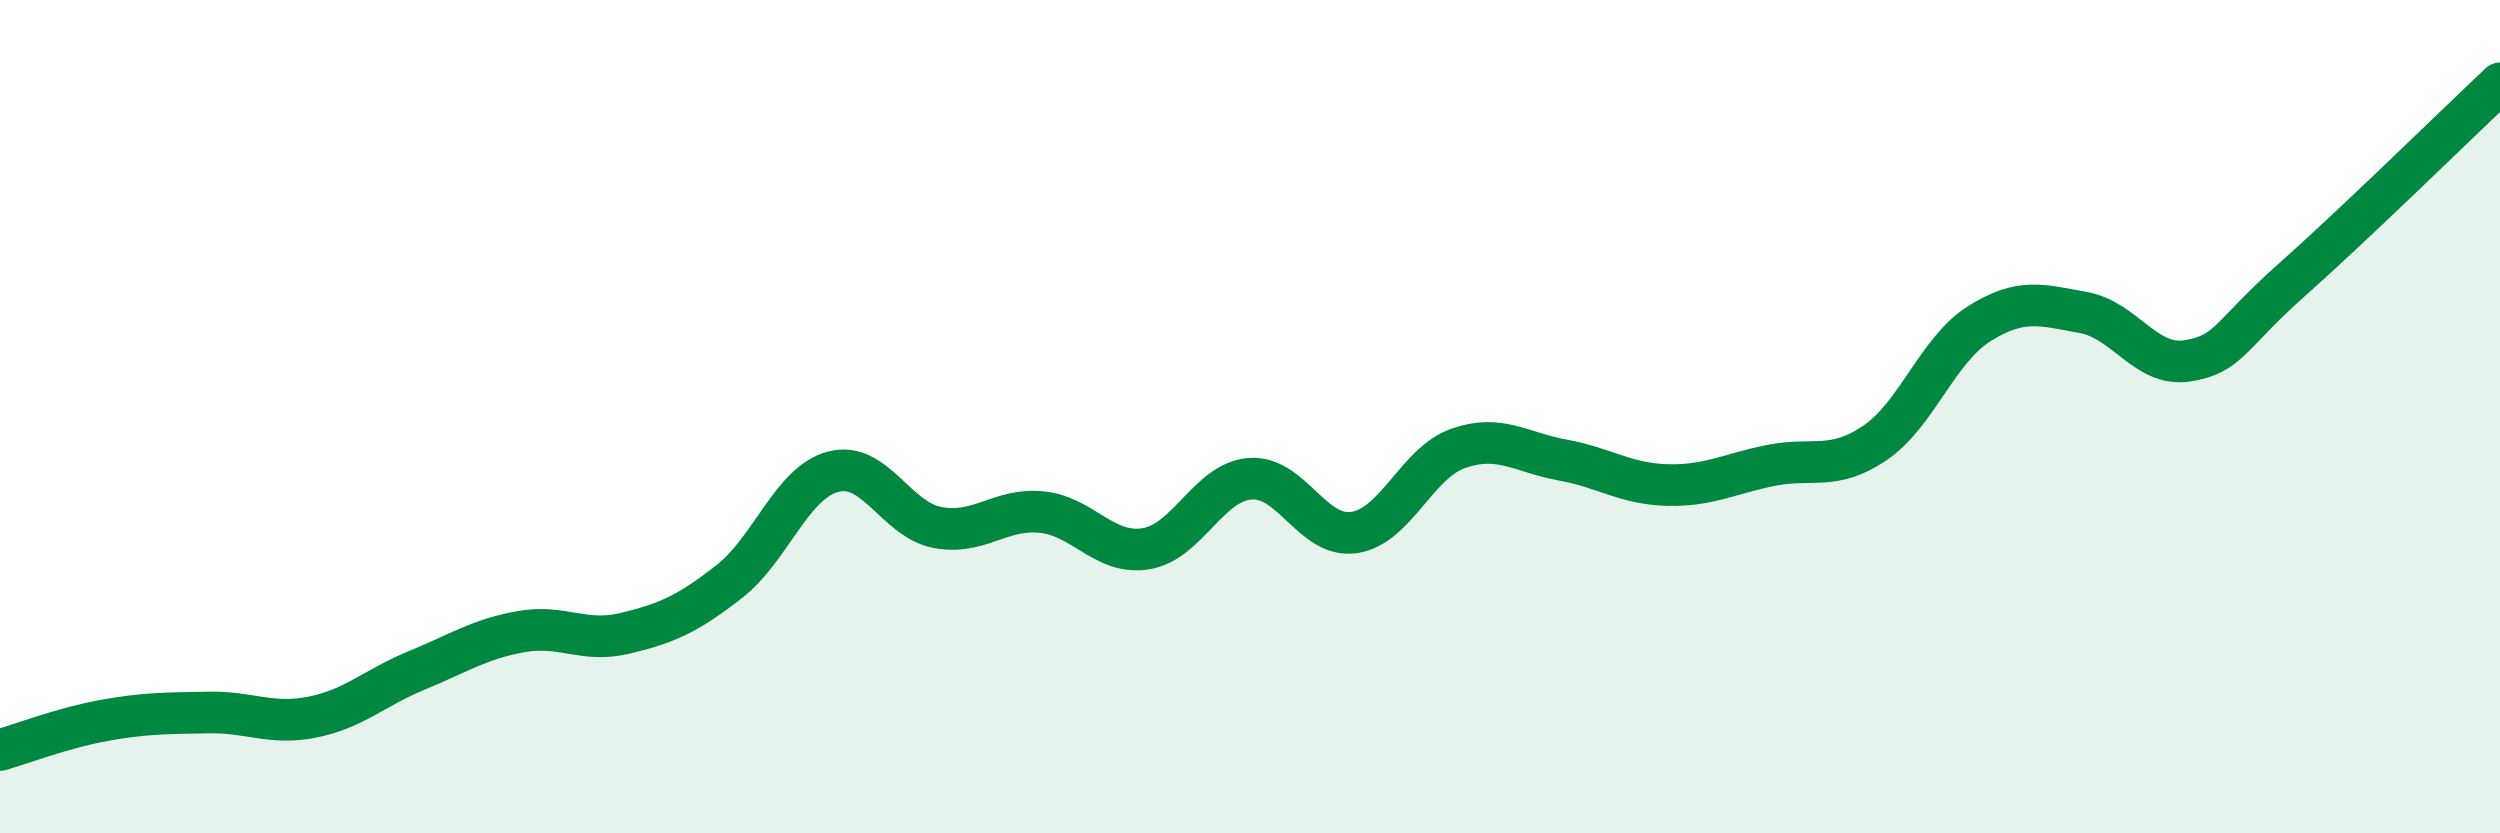 
    <svg width="60" height="20" viewBox="0 0 60 20" xmlns="http://www.w3.org/2000/svg">
      <path
        d="M 0,18 C 0.5,17.86 1.5,17.47 2.5,17.29 C 3.5,17.11 4,17.12 5,17.1 C 6,17.08 6.5,17.41 7.5,17.21 C 8.5,17.01 9,16.5 10,16.09 C 11,15.68 11.5,15.34 12.5,15.16 C 13.5,14.98 14,15.44 15,15.2 C 16,14.96 16.5,14.74 17.5,13.96 C 18.5,13.18 19,11.58 20,11.32 C 21,11.06 21.5,12.47 22.5,12.66 C 23.5,12.85 24,12.19 25,12.29 C 26,12.39 26.5,13.33 27.5,13.17 C 28.5,13.01 29,11.57 30,11.49 C 31,11.41 31.5,12.93 32.5,12.78 C 33.5,12.63 34,11.11 35,10.76 C 36,10.41 36.5,10.86 37.5,11.04 C 38.5,11.22 39,11.61 40,11.64 C 41,11.67 41.5,11.37 42.5,11.17 C 43.5,10.97 44,11.31 45,10.63 C 46,9.95 46.5,8.4 47.5,7.77 C 48.5,7.14 49,7.32 50,7.5 C 51,7.68 51.5,8.82 52.5,8.66 C 53.5,8.5 53.5,8.05 55,6.72 C 56.5,5.39 59,2.94 60,2L60 20L0 20Z"
        fill="#008740"
        opacity="0.1"
        stroke-linecap="round"
        stroke-linejoin="round"
      />
      <path
        d="M 0,18 C 0.5,17.86 1.5,17.47 2.5,17.29 C 3.5,17.11 4,17.12 5,17.1 C 6,17.08 6.5,17.41 7.5,17.21 C 8.5,17.01 9,16.5 10,16.09 C 11,15.68 11.5,15.34 12.5,15.16 C 13.5,14.98 14,15.44 15,15.2 C 16,14.96 16.5,14.74 17.5,13.96 C 18.5,13.18 19,11.58 20,11.32 C 21,11.06 21.5,12.47 22.5,12.66 C 23.5,12.85 24,12.19 25,12.29 C 26,12.39 26.5,13.33 27.5,13.17 C 28.5,13.01 29,11.57 30,11.49 C 31,11.41 31.5,12.93 32.5,12.78 C 33.5,12.63 34,11.11 35,10.76 C 36,10.41 36.5,10.86 37.5,11.04 C 38.5,11.22 39,11.61 40,11.64 C 41,11.67 41.5,11.37 42.5,11.17 C 43.5,10.97 44,11.31 45,10.63 C 46,9.95 46.5,8.4 47.5,7.77 C 48.5,7.14 49,7.32 50,7.5 C 51,7.68 51.5,8.82 52.5,8.66 C 53.5,8.5 53.5,8.05 55,6.72 C 56.5,5.39 59,2.94 60,2"
        stroke="#008740"
        stroke-width="1"
        fill="none"
        stroke-linecap="round"
        stroke-linejoin="round"
      />
    </svg>
  